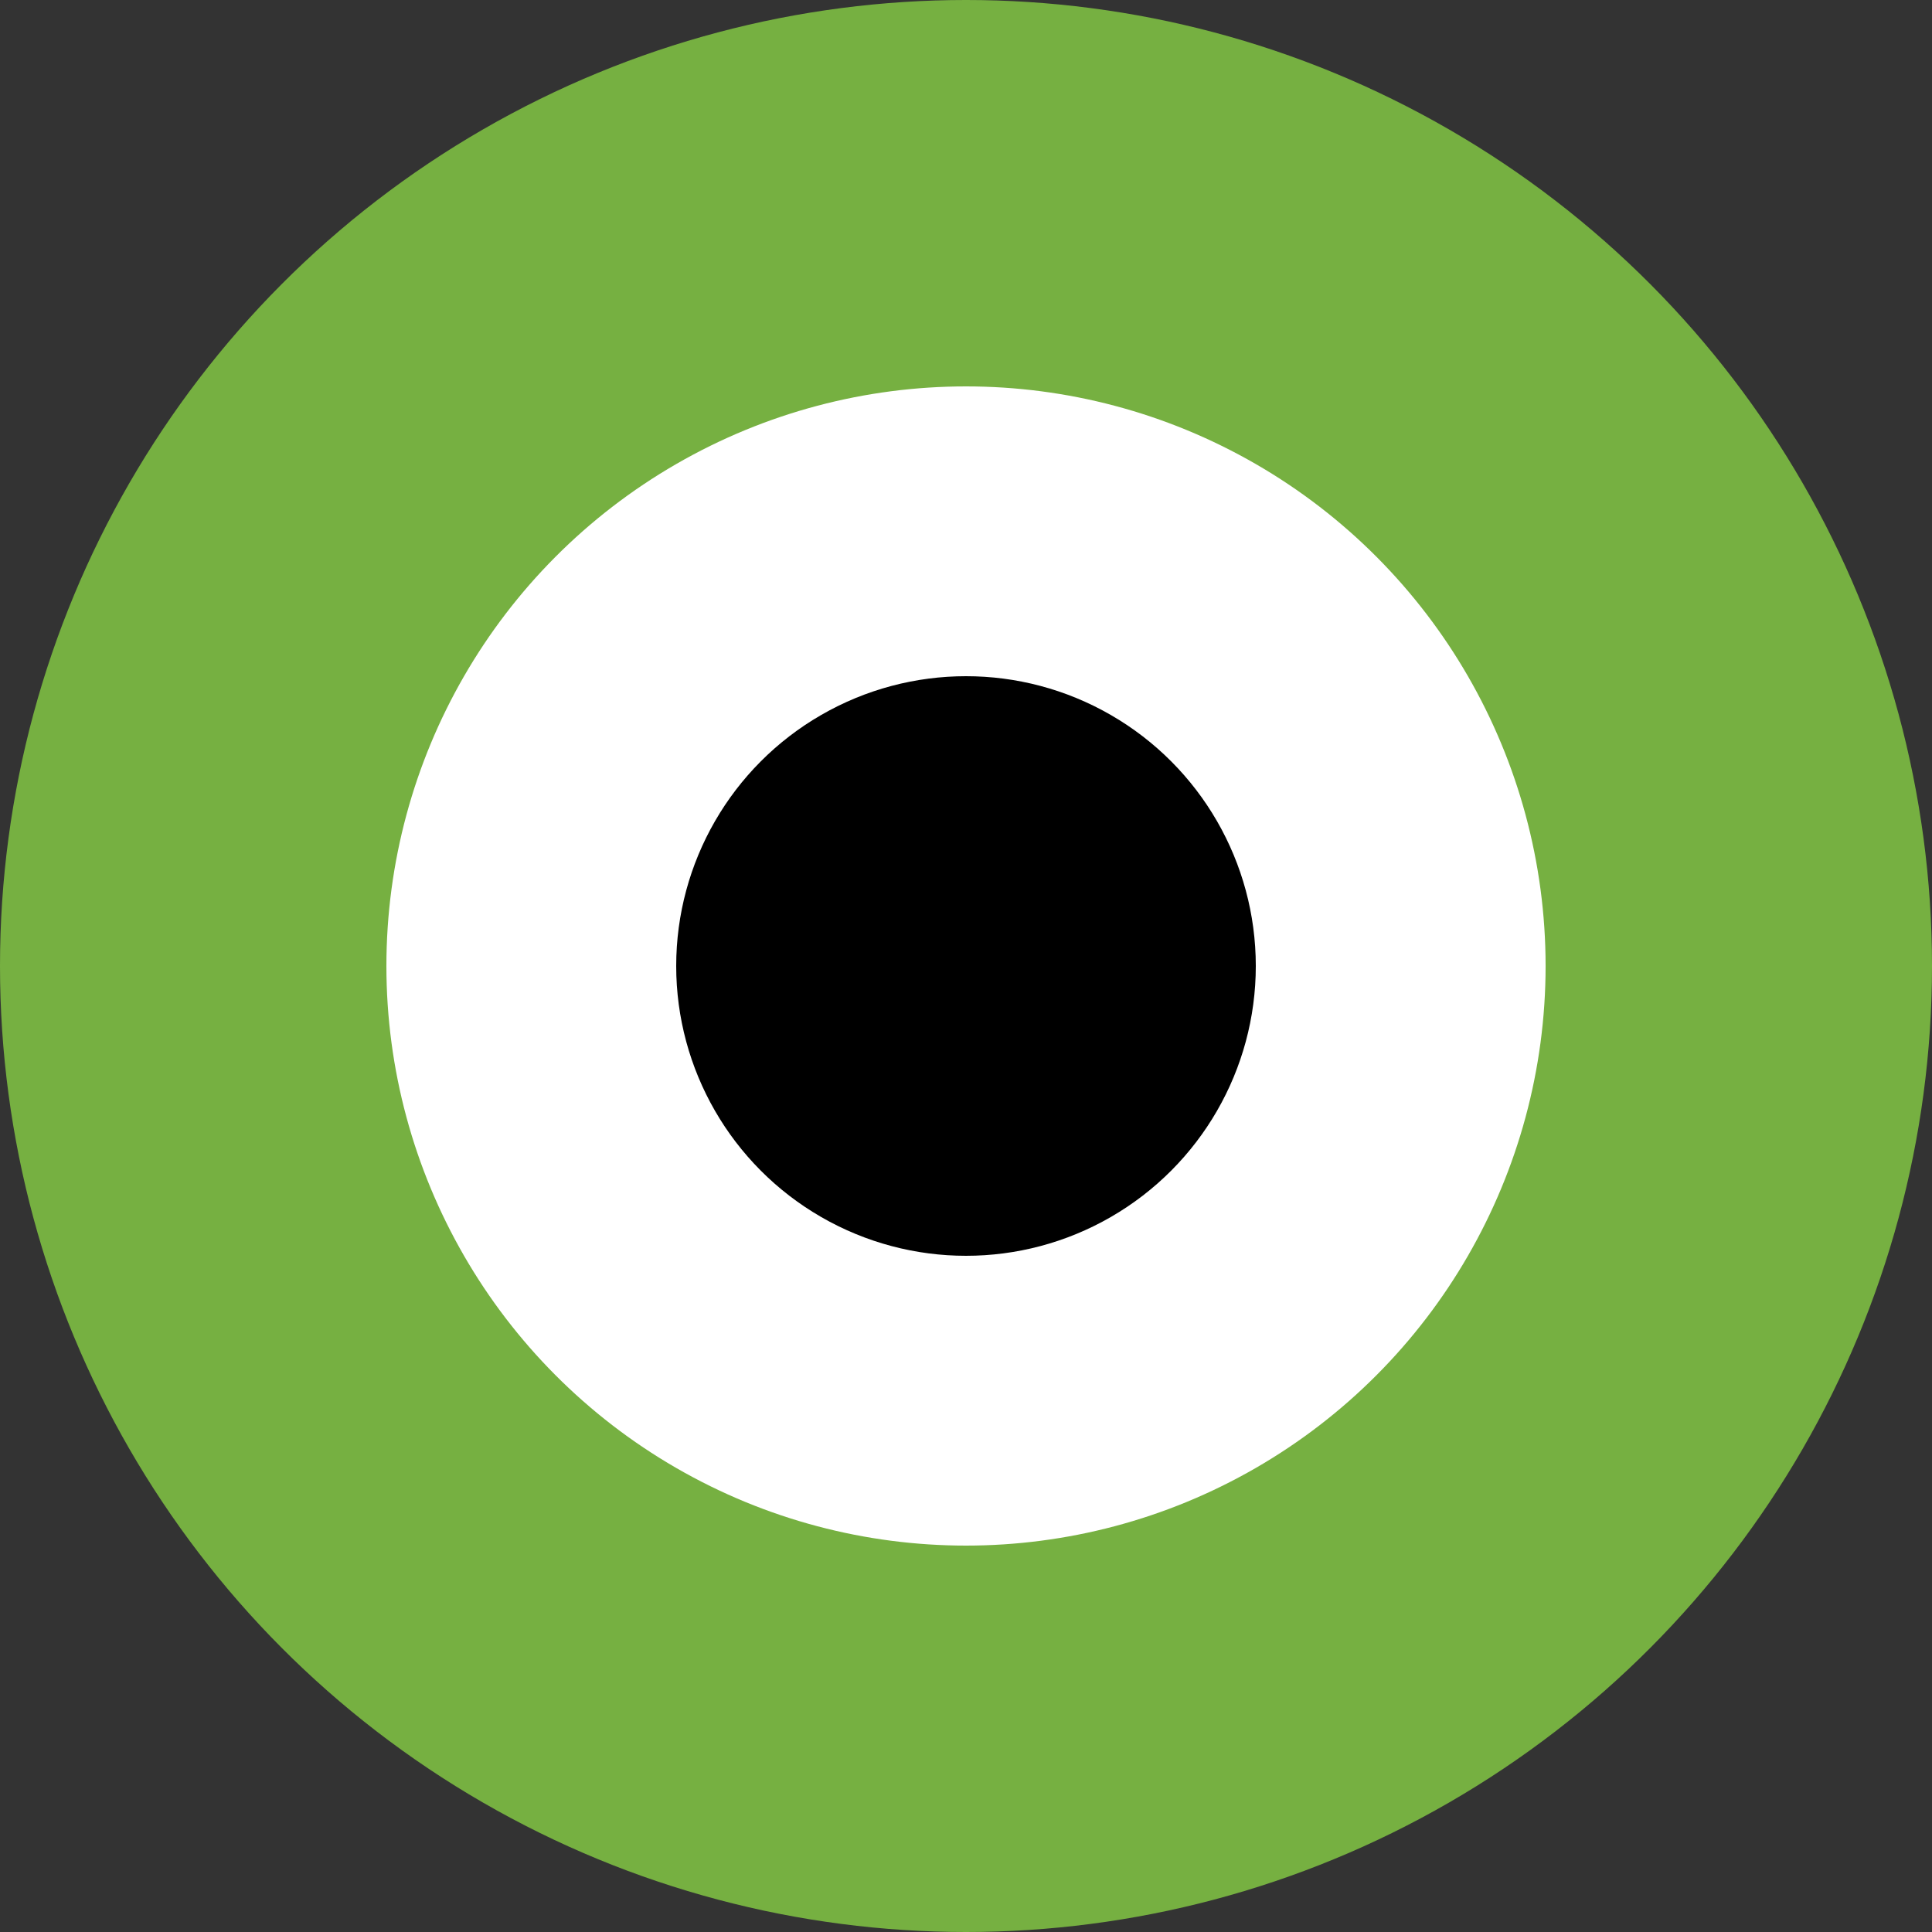<svg xmlns="http://www.w3.org/2000/svg" viewBox="0 0 100 100" aria-labelledby="title">
  <rect x="0" y="0" width="100" height="100" fill="#333333" stroke="none"/>
  <title>Frog Eye</title>
  <circle cx="50" cy="50" r="50" fill="#76b041"/>
  <circle cx="50" cy="50" r="30" fill="#fff"/>
  <circle cx="50" cy="50" r="15" fill="#000"/>
</svg>